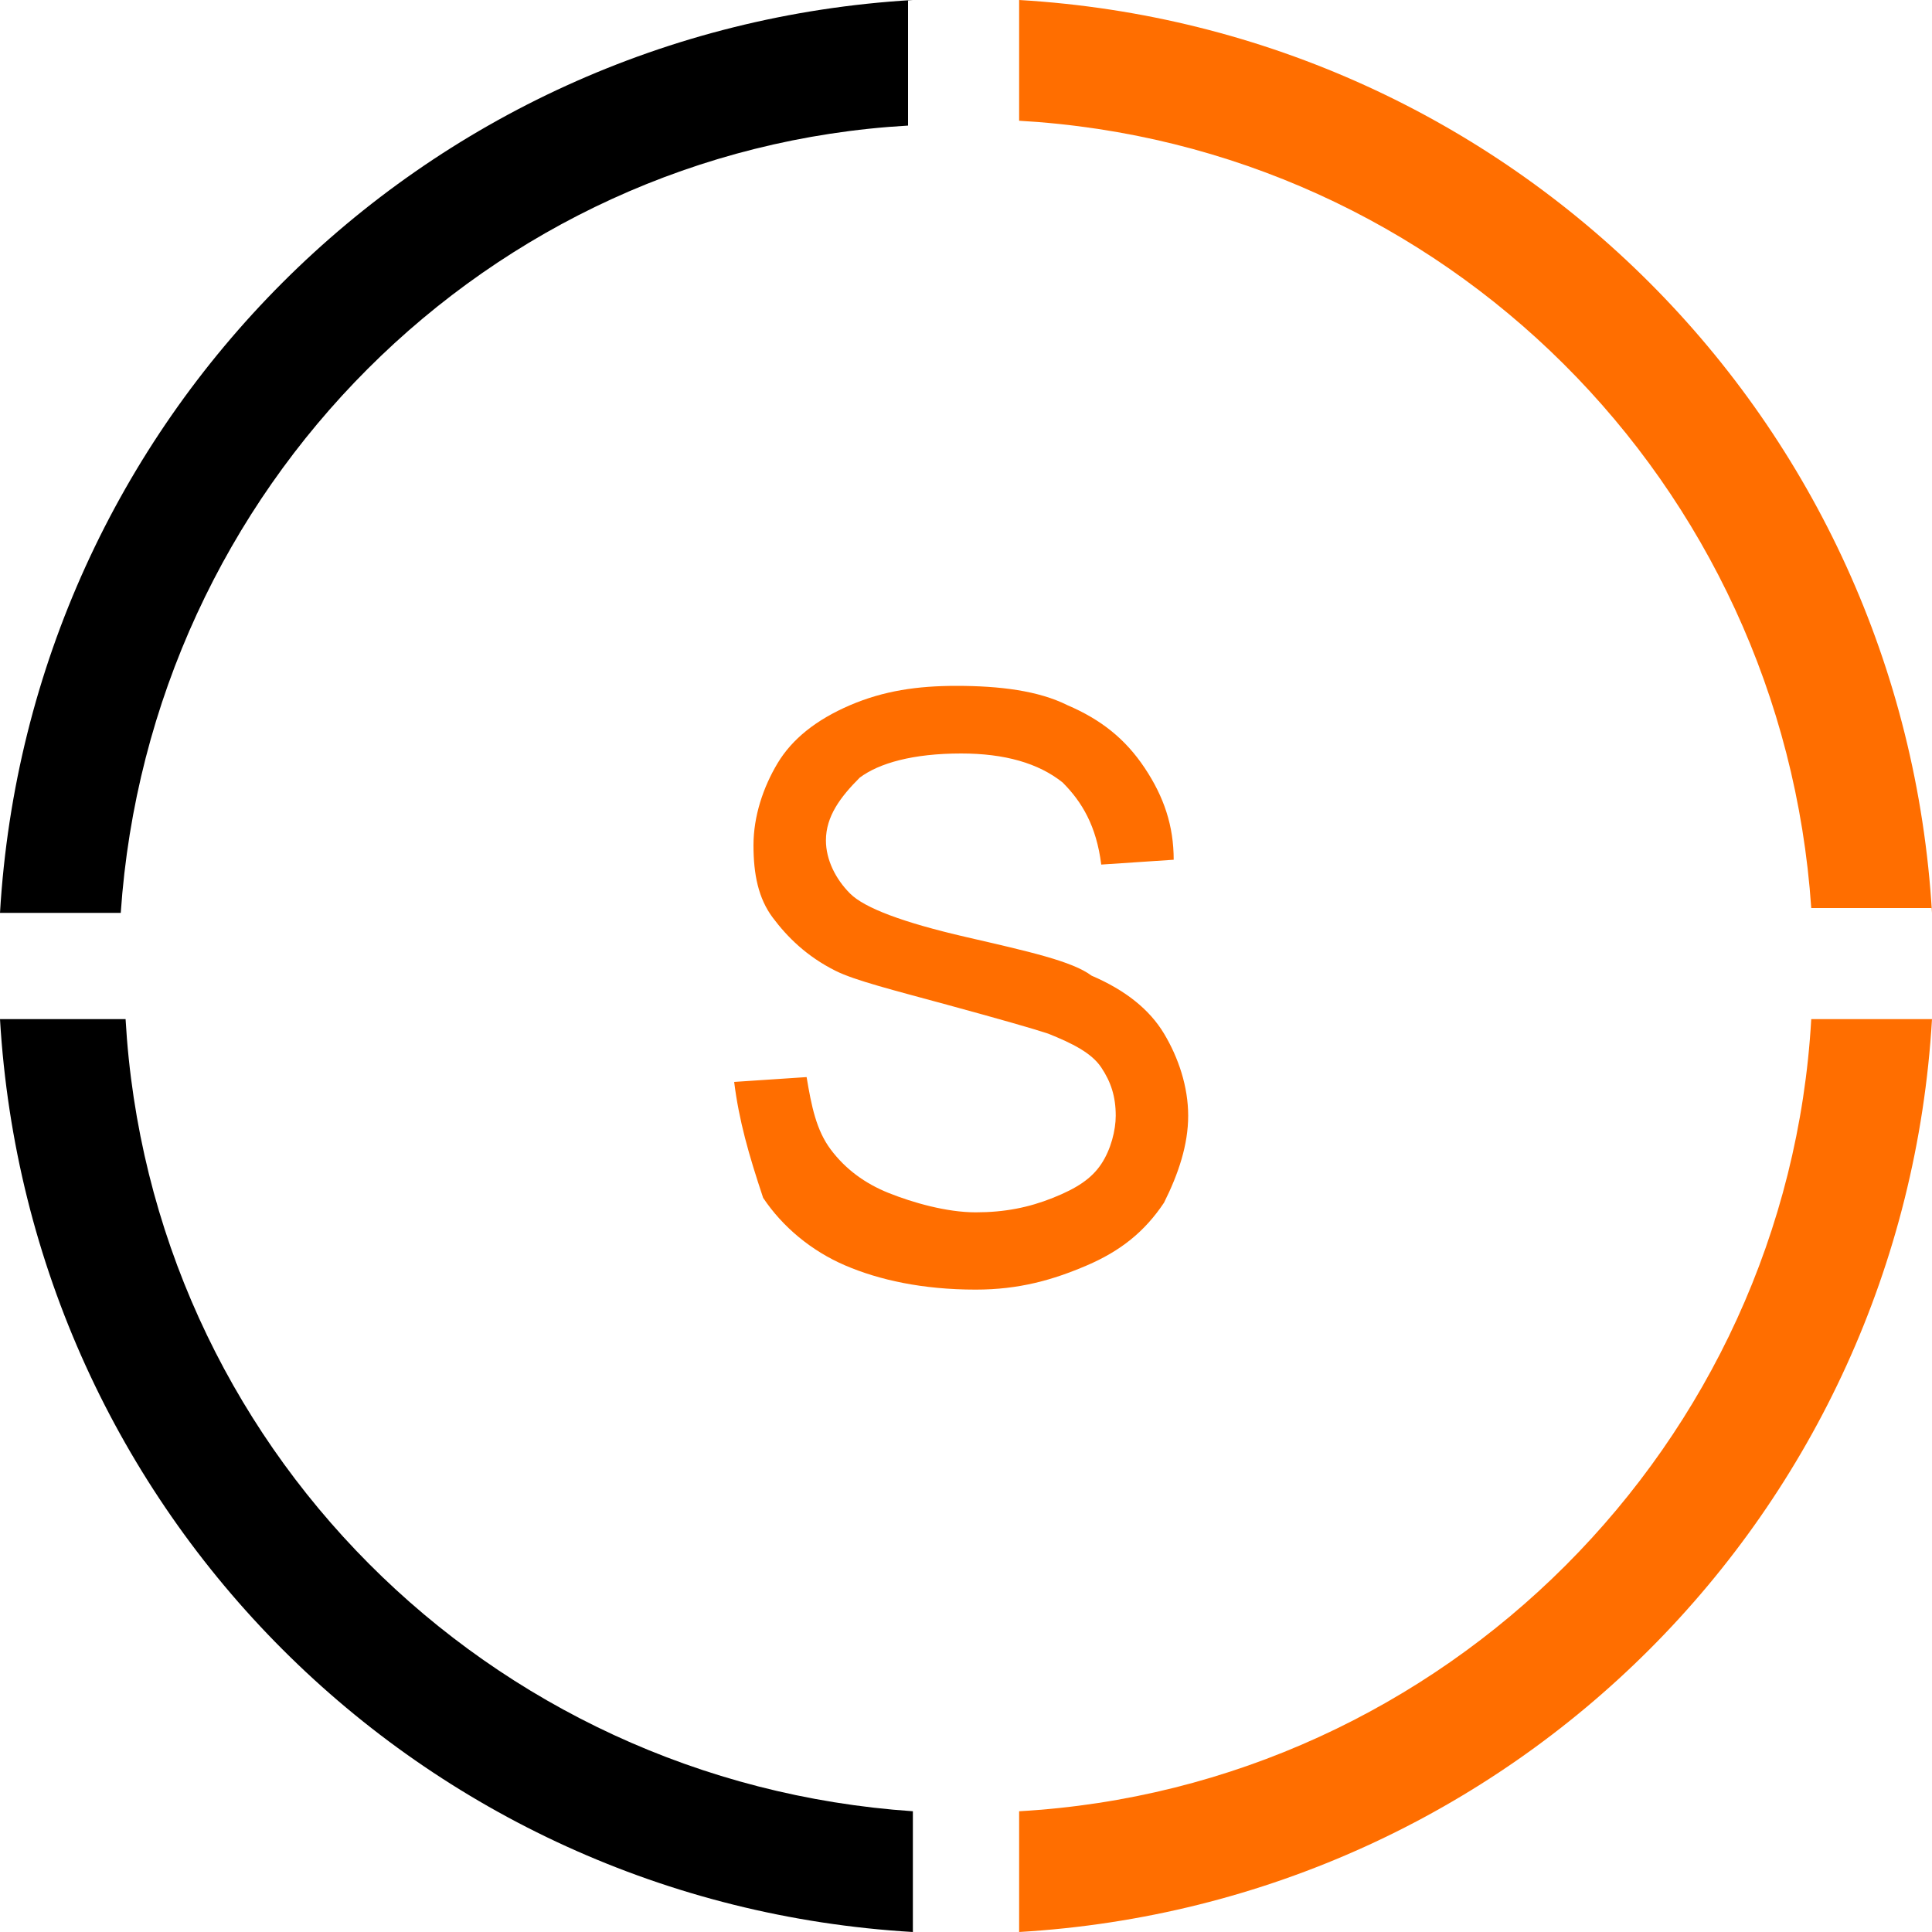 <?xml version="1.0" encoding="utf-8"?>
<!-- Generator: Adobe Illustrator 25.3.0, SVG Export Plug-In . SVG Version: 6.00 Build 0)  -->
<svg version="1.1" id="Ebene_1" xmlns="http://www.w3.org/2000/svg" xmlns:xlink="http://www.w3.org/1999/xlink" x="0px" y="0px" width="40" height="40"
	 viewBox="0 0 40 40" style="enable-background:new 0 0 40 40;" xml:space="preserve">
<style type="text/css">
	.st0{fill:#FF6E00;}
	.st1{enable-background:new    ;}
</style>
<g id="Ebene_2_1_">
	<g id="Ebene_1-2">
		<path class="st0" d="M40,18.9C39.4,8.7,31.3,0.6,21.1,0v2.5c8.8,0.5,15.8,7.5,16.4,16.3H40z"/>
		<path d="M18.9,0C8.7,0.6,0.6,8.7,0,18.9h2.5c0.6-8.8,7.6-15.8,16.3-16.3V0z"/>
		<path d="M0,21.1C0.6,31.3,8.7,39.4,18.9,40v-2.5c-8.8-0.6-15.8-7.6-16.3-16.4H0z"/>
		<path class="st0" d="M21.1,40c10.2-0.6,18.3-8.7,18.9-18.9h-2.5C37,29.9,29.9,37,21.1,37.5V40L21.1,40z"/>
		<g class="st1">
			<path class="st0" d="M15.2,22.4l1.5-0.1c0.1,0.6,0.2,1.1,0.5,1.5c0.3,0.4,0.7,0.7,1.2,0.9c0.5,0.2,1.2,0.4,1.8,0.4
				c0.6,0,1.1-0.1,1.6-0.3c0.5-0.2,0.8-0.4,1-0.7s0.3-0.7,0.3-1c0-0.4-0.1-0.7-0.3-1c-0.2-0.3-0.6-0.5-1.1-0.7
				c-0.3-0.1-1-0.3-2.1-0.6c-1.1-0.3-1.9-0.5-2.3-0.7c-0.6-0.3-1-0.7-1.3-1.1s-0.4-0.9-0.4-1.5c0-0.6,0.2-1.2,0.5-1.7
				c0.3-0.5,0.8-0.9,1.5-1.2c0.7-0.3,1.4-0.4,2.2-0.4c0.9,0,1.7,0.1,2.3,0.4c0.7,0.3,1.2,0.7,1.6,1.3c0.4,0.6,0.6,1.2,0.6,1.9
				l-1.5,0.1c-0.1-0.8-0.4-1.3-0.8-1.7c-0.5-0.4-1.2-0.6-2.1-0.6c-1,0-1.7,0.2-2.1,0.5c-0.4,0.4-0.7,0.8-0.7,1.3
				c0,0.4,0.2,0.8,0.5,1.1c0.3,0.3,1.1,0.6,2.4,0.9c1.3,0.3,2.2,0.5,2.6,0.8c0.7,0.3,1.2,0.7,1.5,1.2c0.3,0.5,0.5,1.1,0.5,1.7
				c0,0.6-0.2,1.2-0.5,1.8c-0.4,0.6-0.9,1-1.6,1.3c-0.7,0.3-1.4,0.5-2.3,0.5c-1.1,0-2-0.2-2.7-0.5s-1.3-0.8-1.7-1.4
				C15.5,23.9,15.3,23.2,15.2,22.4z"/>
		</g>
	</g>
</g>
</svg>
